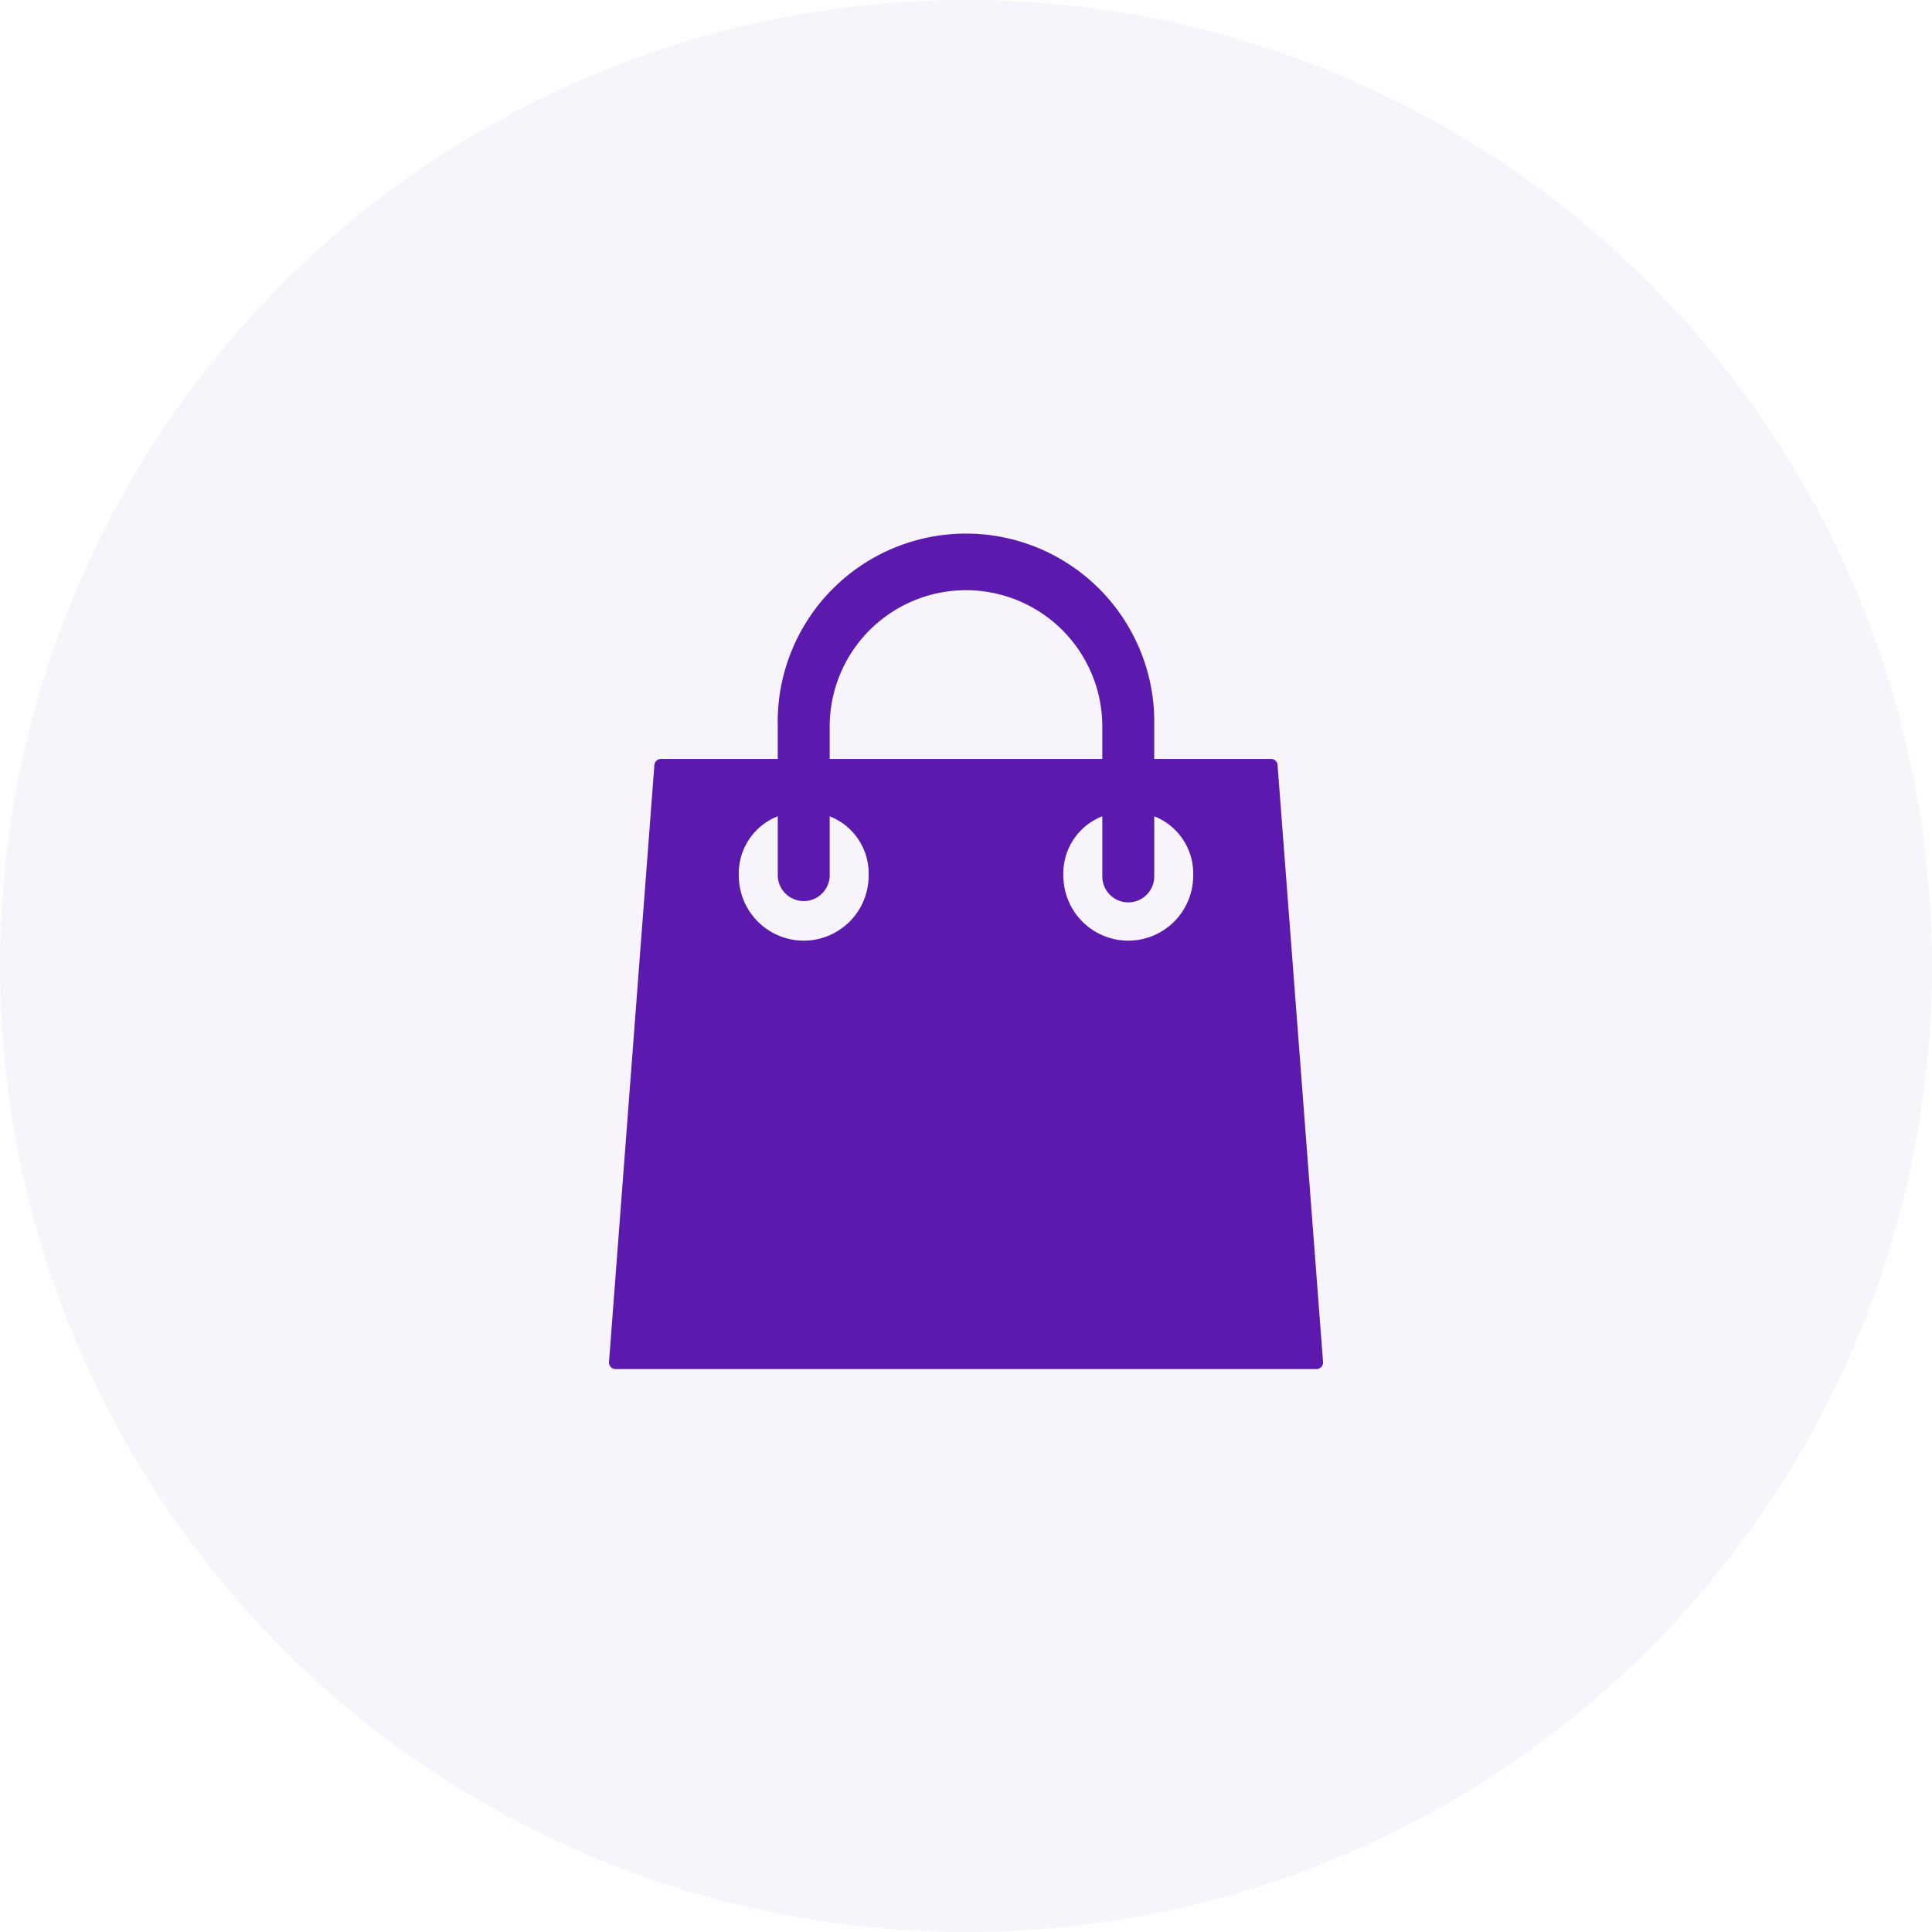 <svg xmlns="http://www.w3.org/2000/svg" width="118" height="118" viewBox="0 0 118 118"><defs><style>.a,.b{fill:#5c19ae;}.a{opacity:0.05;}</style></defs><g transform="translate(-389 -2597.377)"><circle class="a" cx="59" cy="59" r="59" transform="translate(389 2597.377)"/><g transform="translate(426.197 2630.25)"><path class="b" d="M76.832,13.845a.4.4,0,0,0-.4-.366H69.3V11.5a11.5,11.5,0,1,0-22.993,0v1.982H39.172a.4.4,0,0,0-.4.366L36,50.317a.4.4,0,0,0,.4.427H79.212a.4.4,0,0,0,.4-.426ZM49.479,11.5a8.325,8.325,0,1,1,16.65,0v1.982H49.479ZM47.893,24.579a3.969,3.969,0,0,1-3.964-3.964,3.743,3.743,0,0,1,2.379-3.633v3.633a1.586,1.586,0,0,0,3.171,0V16.984a3.752,3.752,0,0,1,2.379,3.631A3.969,3.969,0,0,1,47.893,24.579Zm19.822,0a3.969,3.969,0,0,1-3.964-3.964,3.743,3.743,0,0,1,2.379-3.633v3.633a1.586,1.586,0,1,0,3.171,0V16.984a3.752,3.752,0,0,1,2.379,3.631A3.969,3.969,0,0,1,67.715,24.579Z" transform="translate(-36.001)"/></g></g></svg>